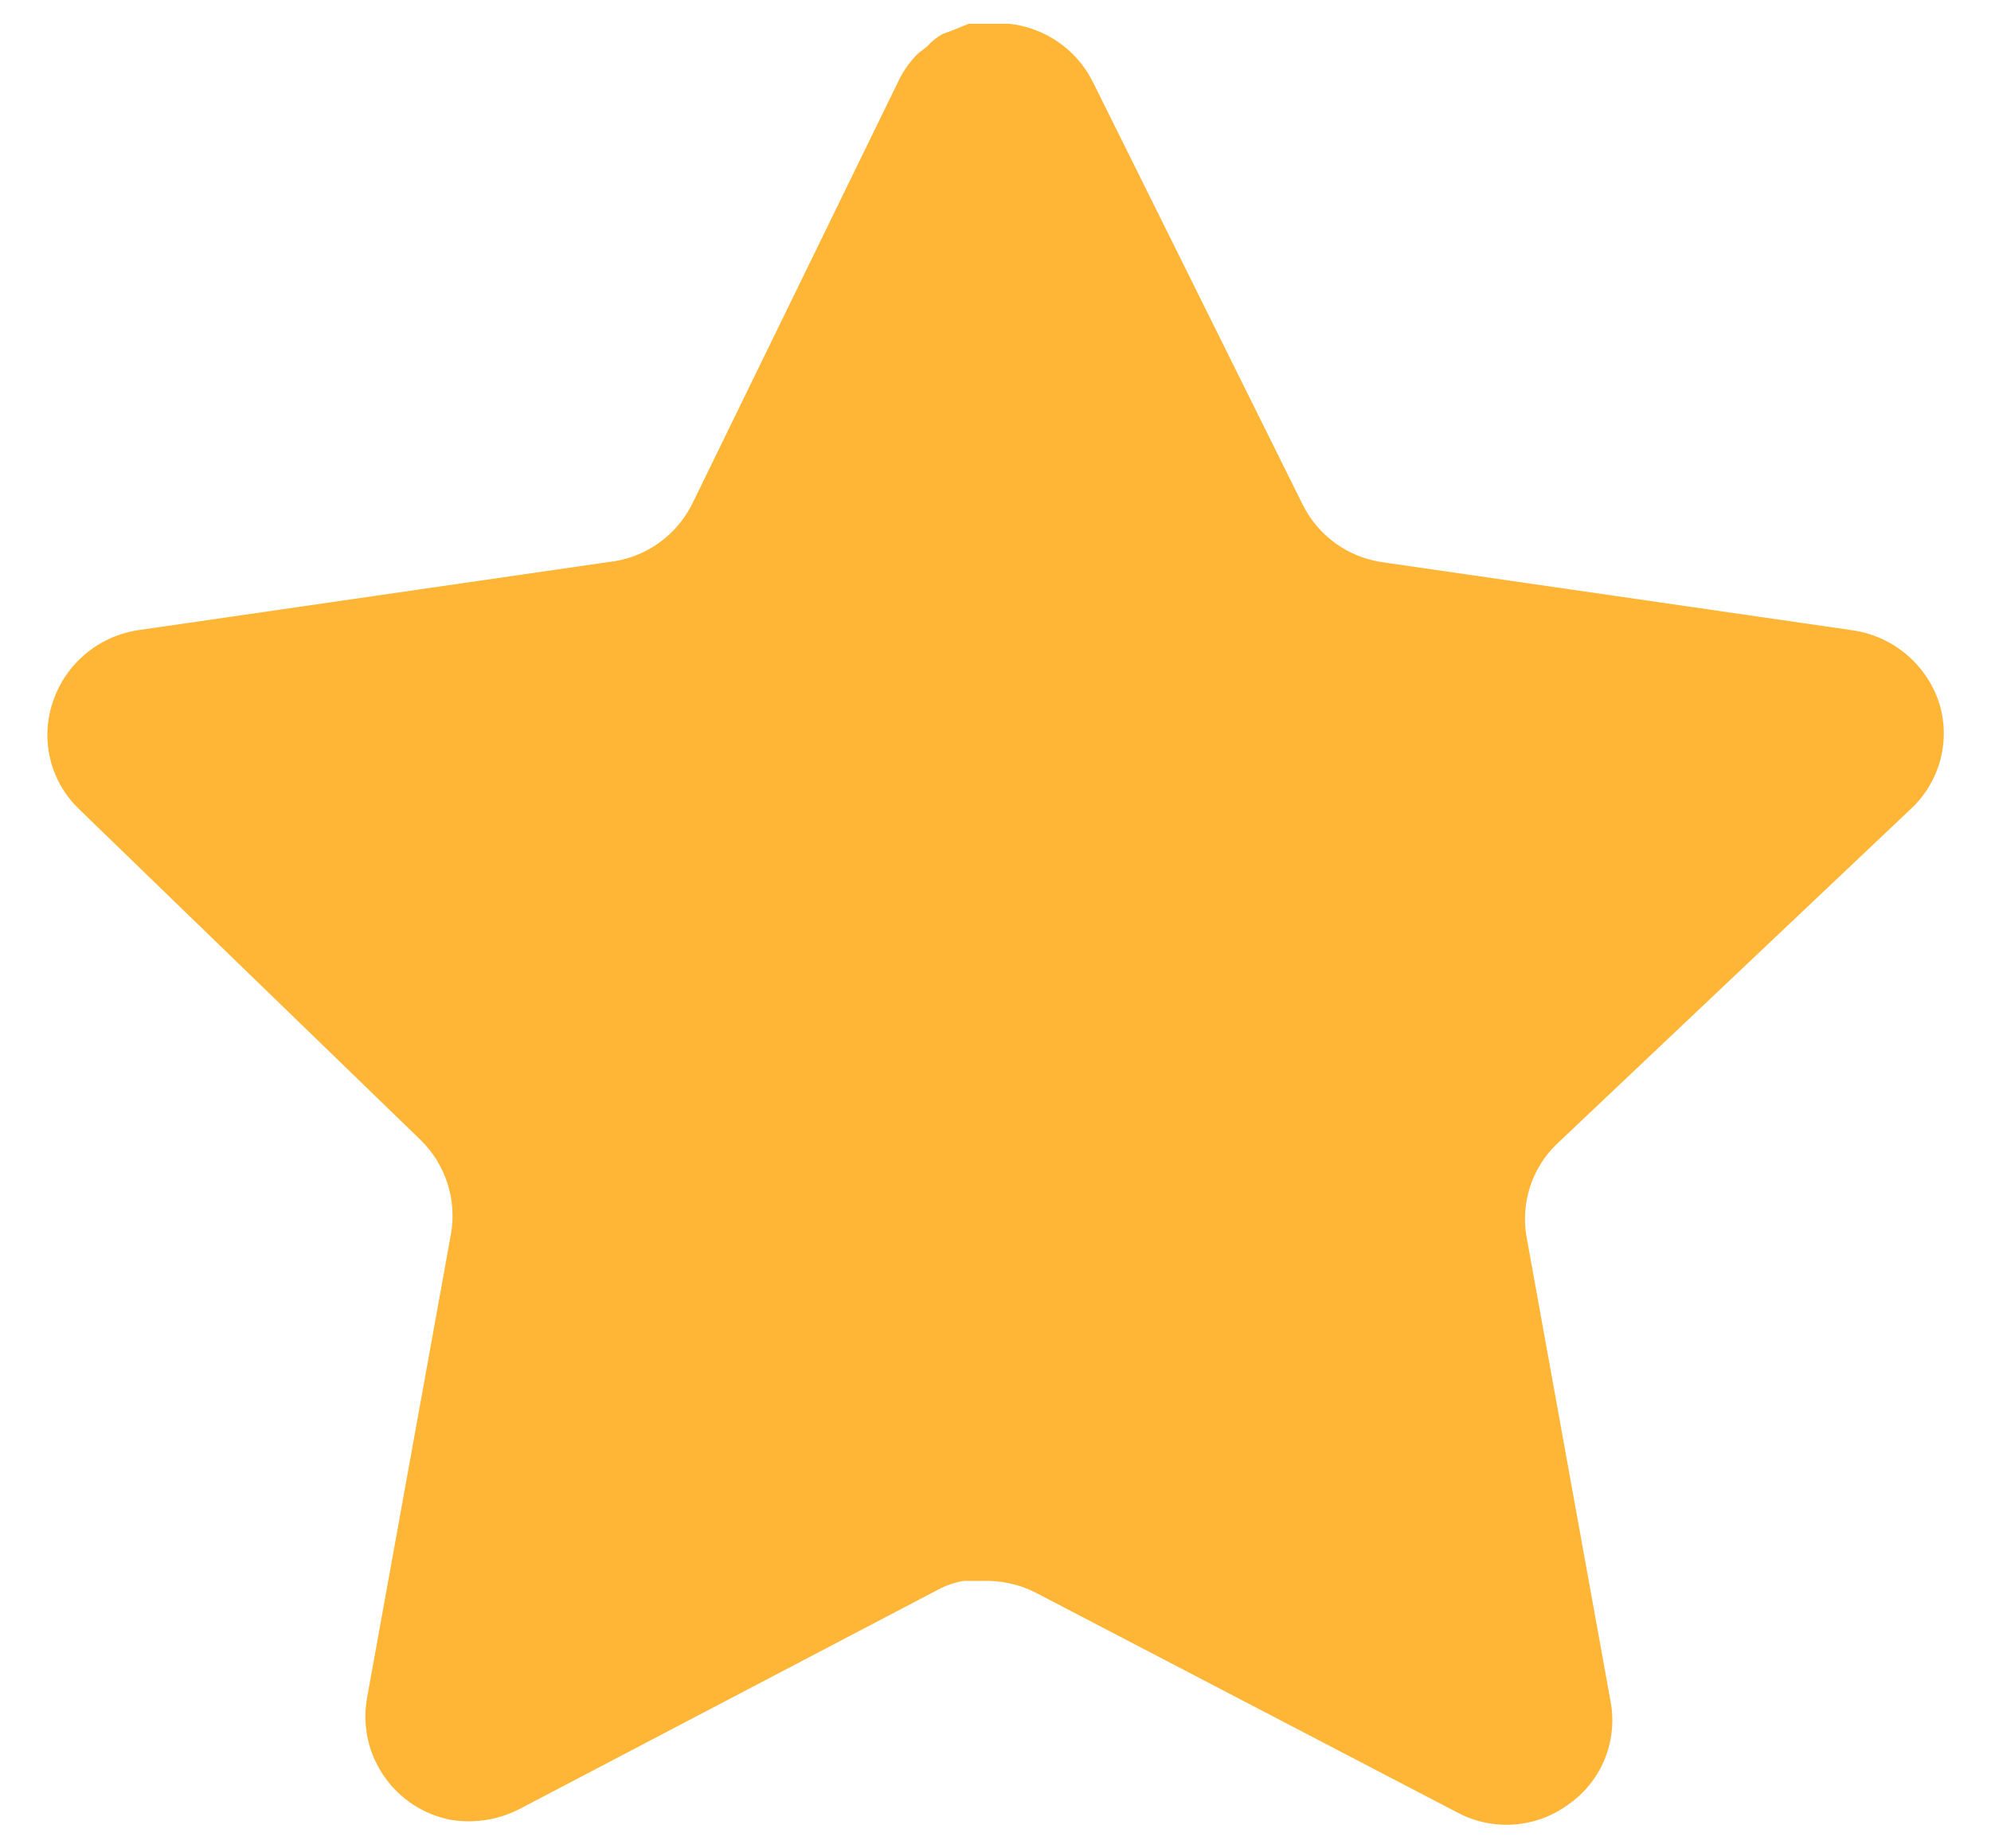 <svg width="14" height="13" viewBox="0 0 14 13" fill="none" xmlns="http://www.w3.org/2000/svg">
<path d="M10.946 8.047C10.773 8.214 10.694 8.456 10.733 8.693L11.326 11.973C11.376 12.251 11.258 12.533 11.026 12.693C10.798 12.86 10.494 12.88 10.246 12.747L7.293 11.207C7.19 11.152 7.076 11.123 6.96 11.119H6.779C6.716 11.129 6.655 11.149 6.599 11.179L3.646 12.727C3.5 12.8 3.334 12.826 3.172 12.8C2.778 12.725 2.514 12.349 2.579 11.953L3.172 8.673C3.212 8.433 3.132 8.19 2.96 8.02L0.552 5.687C0.351 5.491 0.281 5.198 0.373 4.933C0.462 4.669 0.69 4.477 0.966 4.433L4.279 3.953C4.531 3.927 4.752 3.773 4.866 3.547L6.326 0.553C6.36 0.487 6.405 0.425 6.459 0.373L6.519 0.327C6.55 0.292 6.586 0.263 6.626 0.24L6.699 0.213L6.812 0.167H7.093C7.344 0.193 7.564 0.343 7.68 0.567L9.159 3.547C9.266 3.765 9.473 3.916 9.712 3.953L13.026 4.433C13.306 4.473 13.54 4.667 13.632 4.933C13.72 5.201 13.644 5.494 13.439 5.687L10.946 8.047Z" fill="#FFB535"/>
</svg>
